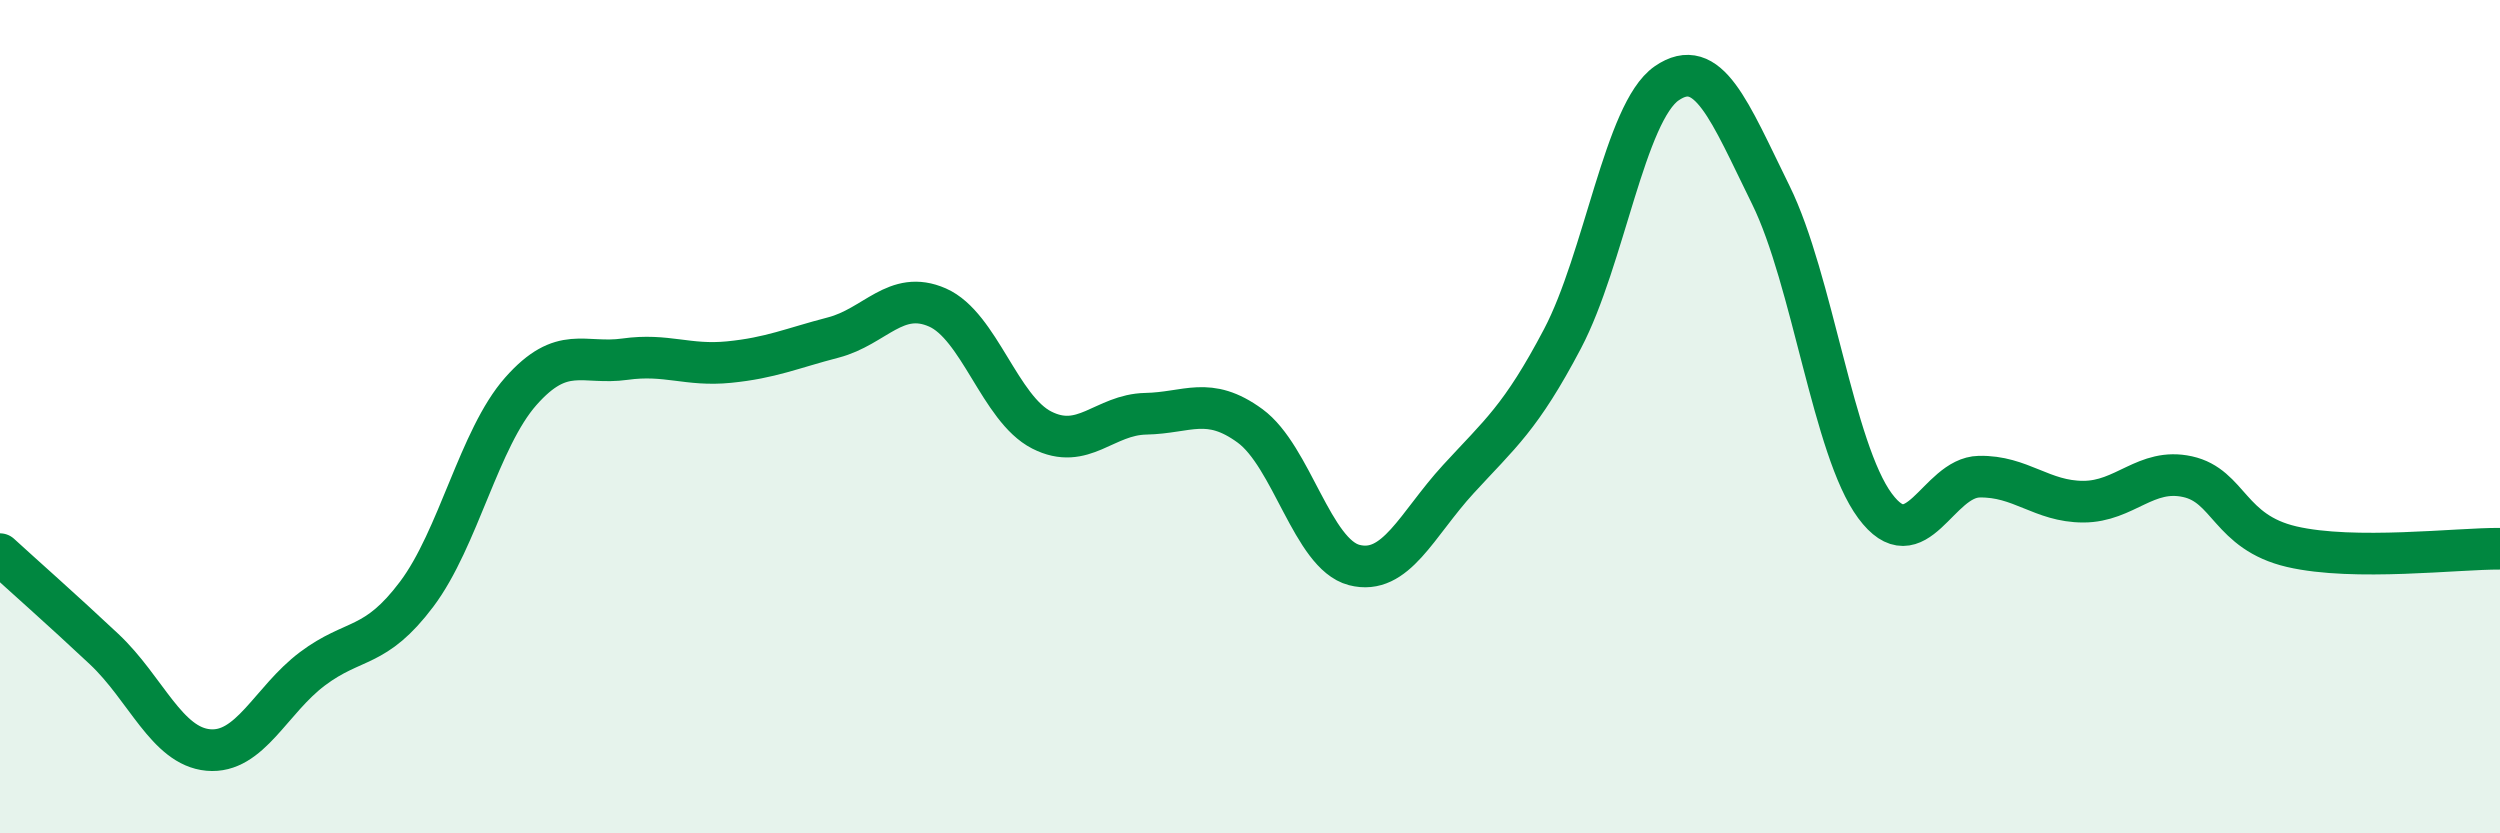 
    <svg width="60" height="20" viewBox="0 0 60 20" xmlns="http://www.w3.org/2000/svg">
      <path
        d="M 0,13.3 C 0.5,13.76 1.5,14.64 2.5,15.58 C 3.5,16.52 4,17.91 5,18 C 6,18.09 6.5,16.8 7.5,16.05 C 8.5,15.3 9,15.59 10,14.26 C 11,12.93 11.5,10.52 12.5,9.39 C 13.5,8.26 14,8.76 15,8.62 C 16,8.48 16.5,8.79 17.5,8.69 C 18.5,8.59 19,8.36 20,8.1 C 21,7.84 21.5,6.94 22.5,7.38 C 23.5,7.82 24,9.81 25,10.32 C 26,10.83 26.5,9.95 27.5,9.93 C 28.5,9.91 29,9.49 30,10.22 C 31,10.95 31.5,13.3 32.5,13.56 C 33.5,13.82 34,12.59 35,11.5 C 36,10.41 36.5,10.03 37.5,8.13 C 38.5,6.23 39,2.69 40,2 C 41,1.31 41.5,2.65 42.5,4.68 C 43.5,6.71 44,10.79 45,12.14 C 46,13.49 46.5,11.46 47.5,11.44 C 48.5,11.42 49,12.04 50,12.04 C 51,12.04 51.5,11.22 52.5,11.44 C 53.5,11.66 53.5,12.77 55,13.12 C 56.5,13.47 59,13.16 60,13.17L60 20L0 20Z"
        fill="#008740"
        opacity="0.1"
        stroke-linecap="round"
        stroke-linejoin="round"
      />
      <path
        d="M 0,13.3 C 0.5,13.76 1.5,14.64 2.5,15.58 C 3.5,16.52 4,17.91 5,18 C 6,18.09 6.5,16.8 7.5,16.05 C 8.5,15.3 9,15.59 10,14.26 C 11,12.93 11.5,10.52 12.5,9.39 C 13.5,8.26 14,8.76 15,8.62 C 16,8.48 16.5,8.79 17.5,8.69 C 18.5,8.59 19,8.36 20,8.1 C 21,7.84 21.5,6.94 22.5,7.38 C 23.5,7.82 24,9.81 25,10.32 C 26,10.83 26.5,9.95 27.5,9.93 C 28.5,9.91 29,9.49 30,10.22 C 31,10.95 31.5,13.3 32.5,13.56 C 33.5,13.82 34,12.59 35,11.5 C 36,10.41 36.5,10.03 37.5,8.13 C 38.5,6.23 39,2.69 40,2 C 41,1.31 41.5,2.65 42.5,4.68 C 43.5,6.71 44,10.79 45,12.14 C 46,13.49 46.5,11.46 47.5,11.44 C 48.5,11.42 49,12.04 50,12.04 C 51,12.04 51.5,11.22 52.5,11.44 C 53.5,11.66 53.5,12.77 55,13.12 C 56.5,13.47 59,13.16 60,13.17"
        stroke="#008740"
        stroke-width="1"
        fill="none"
        stroke-linecap="round"
        stroke-linejoin="round"
      />
    </svg>
  